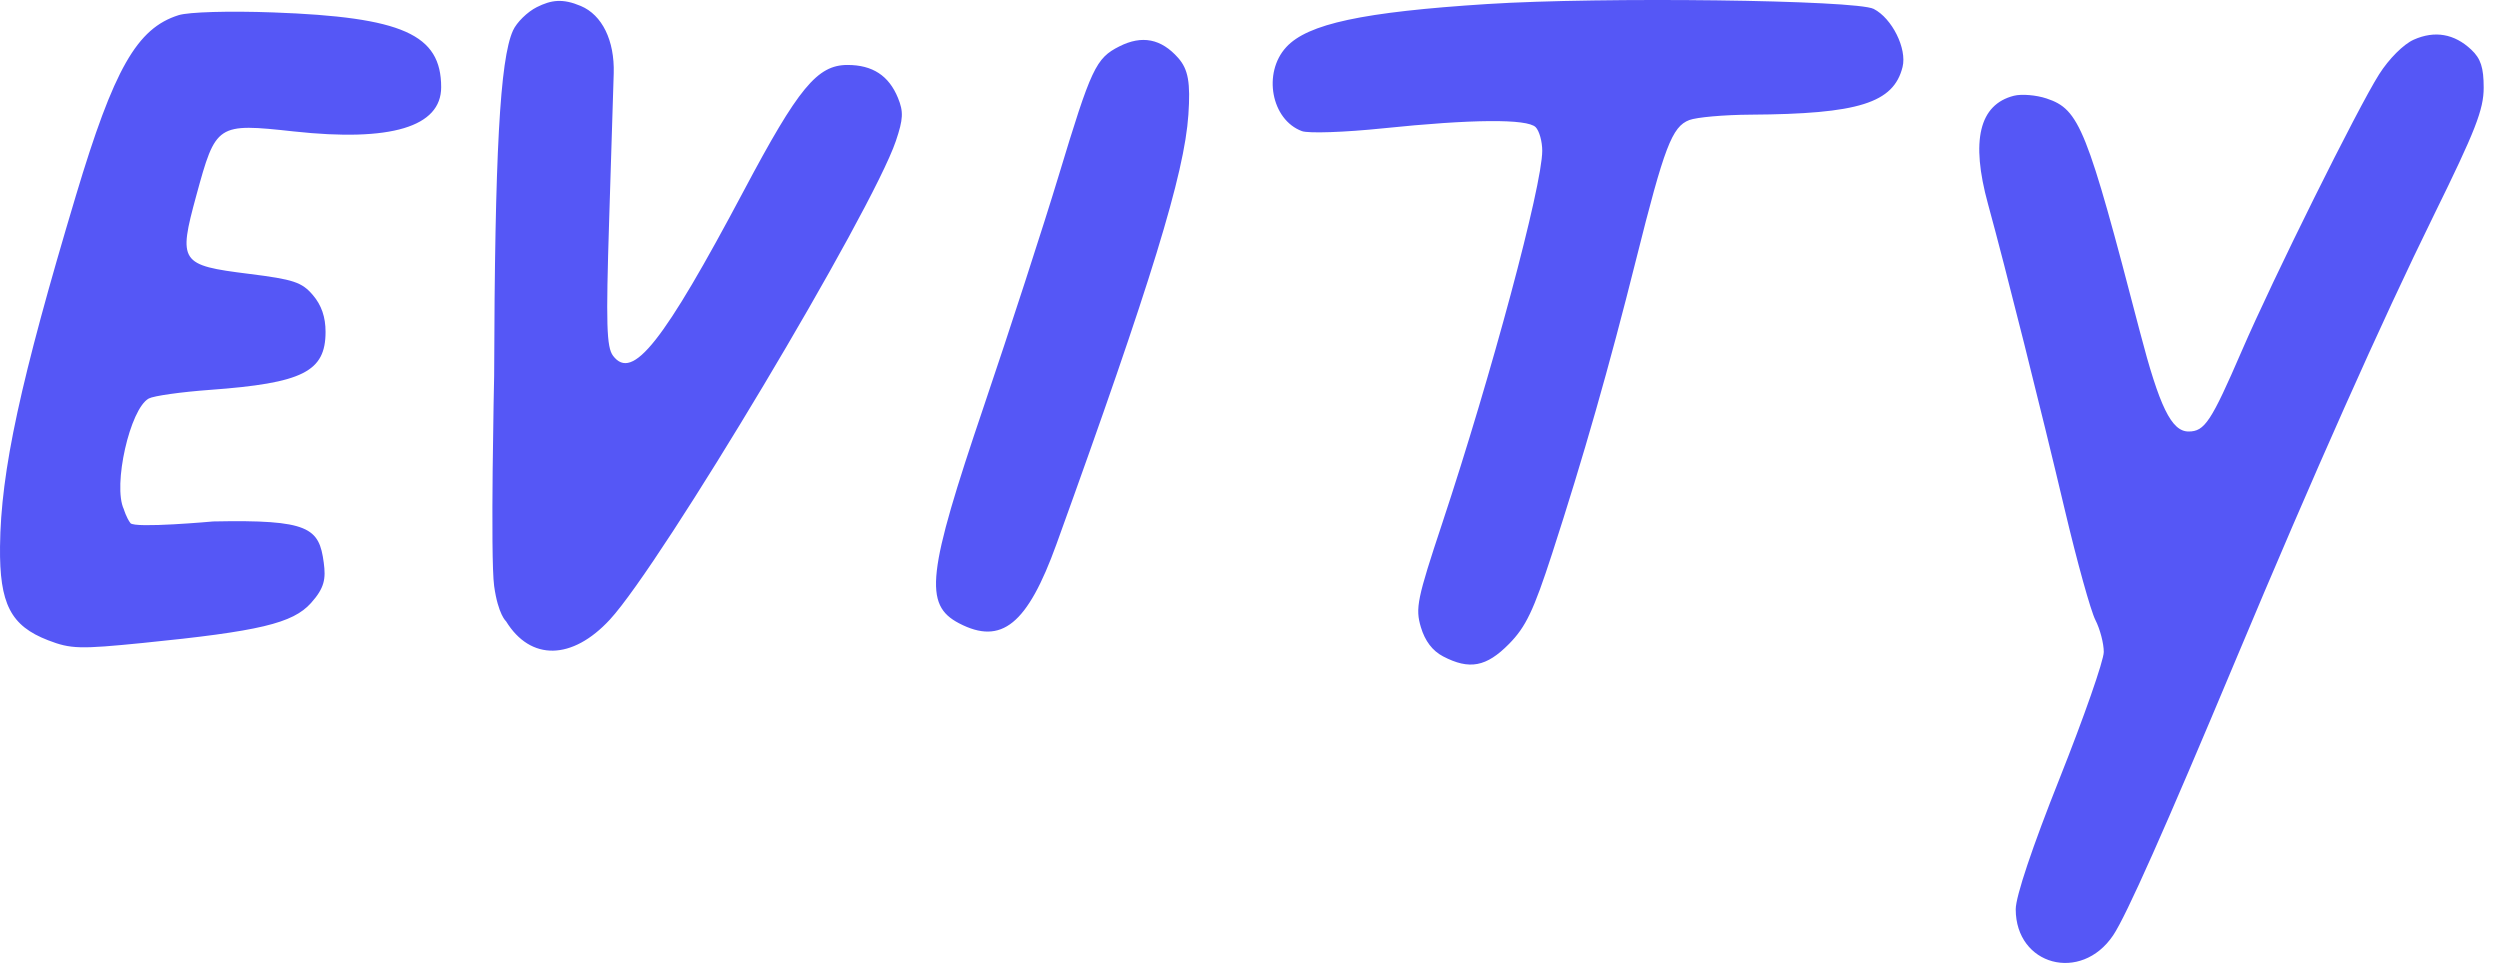 <?xml version="1.0" encoding="utf-8"?>
<svg xmlns="http://www.w3.org/2000/svg" fill="none" height="100%" overflow="visible" preserveAspectRatio="none" style="display: block;" viewBox="0 0 135 52" width="100%">
<path clip-rule="evenodd" d="M28.991 0.384C28.481 0.638 27.901 1.207 27.701 1.649C26.996 3.209 26.719 8.286 26.684 20.302C26.684 20.302 26.47 30.108 26.684 31.648C26.898 33.188 27.329 33.553 27.329 33.553C28.651 35.698 30.898 35.66 32.933 33.458C35.73 30.432 47.091 11.42 48.377 7.612C48.777 6.427 48.796 6.032 48.489 5.284C47.995 4.082 47.116 3.508 45.767 3.508C44.133 3.508 43.118 4.737 40.174 10.283C35.806 18.509 34.153 20.599 33.106 19.214C32.753 18.746 32.717 17.528 32.894 11.905C33.011 8.194 33.122 4.617 33.141 3.958C33.191 2.185 32.518 0.809 31.362 0.322C30.38 -0.092 29.769 -0.004 28.991 0.384ZM80.309 0.218C73.59 0.648 70.613 1.286 69.457 2.545C68.176 3.938 68.649 6.468 70.305 7.081C70.657 7.211 72.616 7.144 74.66 6.932C79.492 6.432 82.47 6.408 82.925 6.867C83.121 7.065 83.281 7.638 83.281 8.141C83.281 10.029 80.533 20.262 77.884 28.246C76.525 32.34 76.422 32.841 76.727 33.867C76.949 34.613 77.353 35.145 77.927 35.445C79.349 36.187 80.263 36.014 81.487 34.772C82.396 33.85 82.815 32.972 83.813 29.899C85.5 24.702 86.897 19.812 88.352 14.004C89.876 7.923 90.288 6.841 91.221 6.483C91.618 6.331 93.104 6.2 94.524 6.192C100.36 6.157 102.254 5.563 102.738 3.618C102.985 2.626 102.171 0.988 101.179 0.481C100.233 -0.004 86.484 -0.177 80.309 0.218ZM9.647 0.818C7.394 1.526 6.154 3.705 4.101 10.555C1.092 20.598 0.045 25.435 0.001 29.51C-0.032 32.611 0.576 33.796 2.601 34.576C3.824 35.047 4.3 35.06 7.717 34.719C14.009 34.089 15.808 33.662 16.796 32.561C17.527 31.746 17.599 31.253 17.483 30.384C17.234 28.503 16.7 28.052 11.515 28.158C11.515 28.158 7.265 28.543 7.044 28.249C6.822 27.956 6.687 27.499 6.687 27.499C6.08 26.226 7.019 22.067 8.036 21.518C8.301 21.375 9.788 21.166 11.339 21.053C16.351 20.688 17.58 20.071 17.58 17.92C17.58 17.118 17.36 16.478 16.896 15.935C16.3 15.236 15.855 15.089 13.435 14.787C9.723 14.324 9.617 14.165 10.6 10.56C11.66 6.676 11.705 6.646 15.871 7.098C21.108 7.668 23.823 6.852 23.823 4.71C23.823 1.855 21.736 0.925 14.756 0.671C12.367 0.584 10.19 0.647 9.647 0.818ZM130.341 2.143C129.789 2.39 129.003 3.175 128.472 4.013C127.309 5.845 122.756 15.015 121.054 18.953C119.402 22.77 119.053 23.301 118.185 23.301C117.259 23.301 116.612 21.974 115.552 17.903C112.685 6.889 112.293 5.909 110.515 5.318C109.959 5.132 109.165 5.066 108.752 5.171C106.881 5.645 106.413 7.588 107.349 11.005C108.32 14.55 110.214 22.093 111.509 27.572C112.162 30.333 112.9 32.991 113.151 33.48C113.401 33.968 113.605 34.745 113.604 35.207C113.603 35.669 112.532 38.733 111.226 42.017C109.747 45.731 108.849 48.408 108.849 49.099C108.849 52.137 112.377 53.083 114.109 50.51C114.815 49.461 116.893 44.792 120.745 35.597C124.911 25.652 128.627 17.312 131.431 11.614C133.675 7.053 134.119 5.916 134.119 4.732C134.119 3.646 133.961 3.164 133.45 2.683C132.535 1.821 131.476 1.637 130.341 2.143ZM60.449 2.503C59.172 3.147 58.931 3.662 57.157 9.525C56.336 12.236 54.521 17.828 53.123 21.951C50.061 30.984 49.871 32.657 51.79 33.658C54.084 34.855 55.482 33.719 57.048 29.387C62.176 15.199 63.959 9.395 64.173 6.19C64.288 4.476 64.173 3.752 63.621 3.127C62.706 2.091 61.669 1.887 60.449 2.503Z" fill="#5557F6" fill-rule="evenodd" id="Vector"/>
</svg>